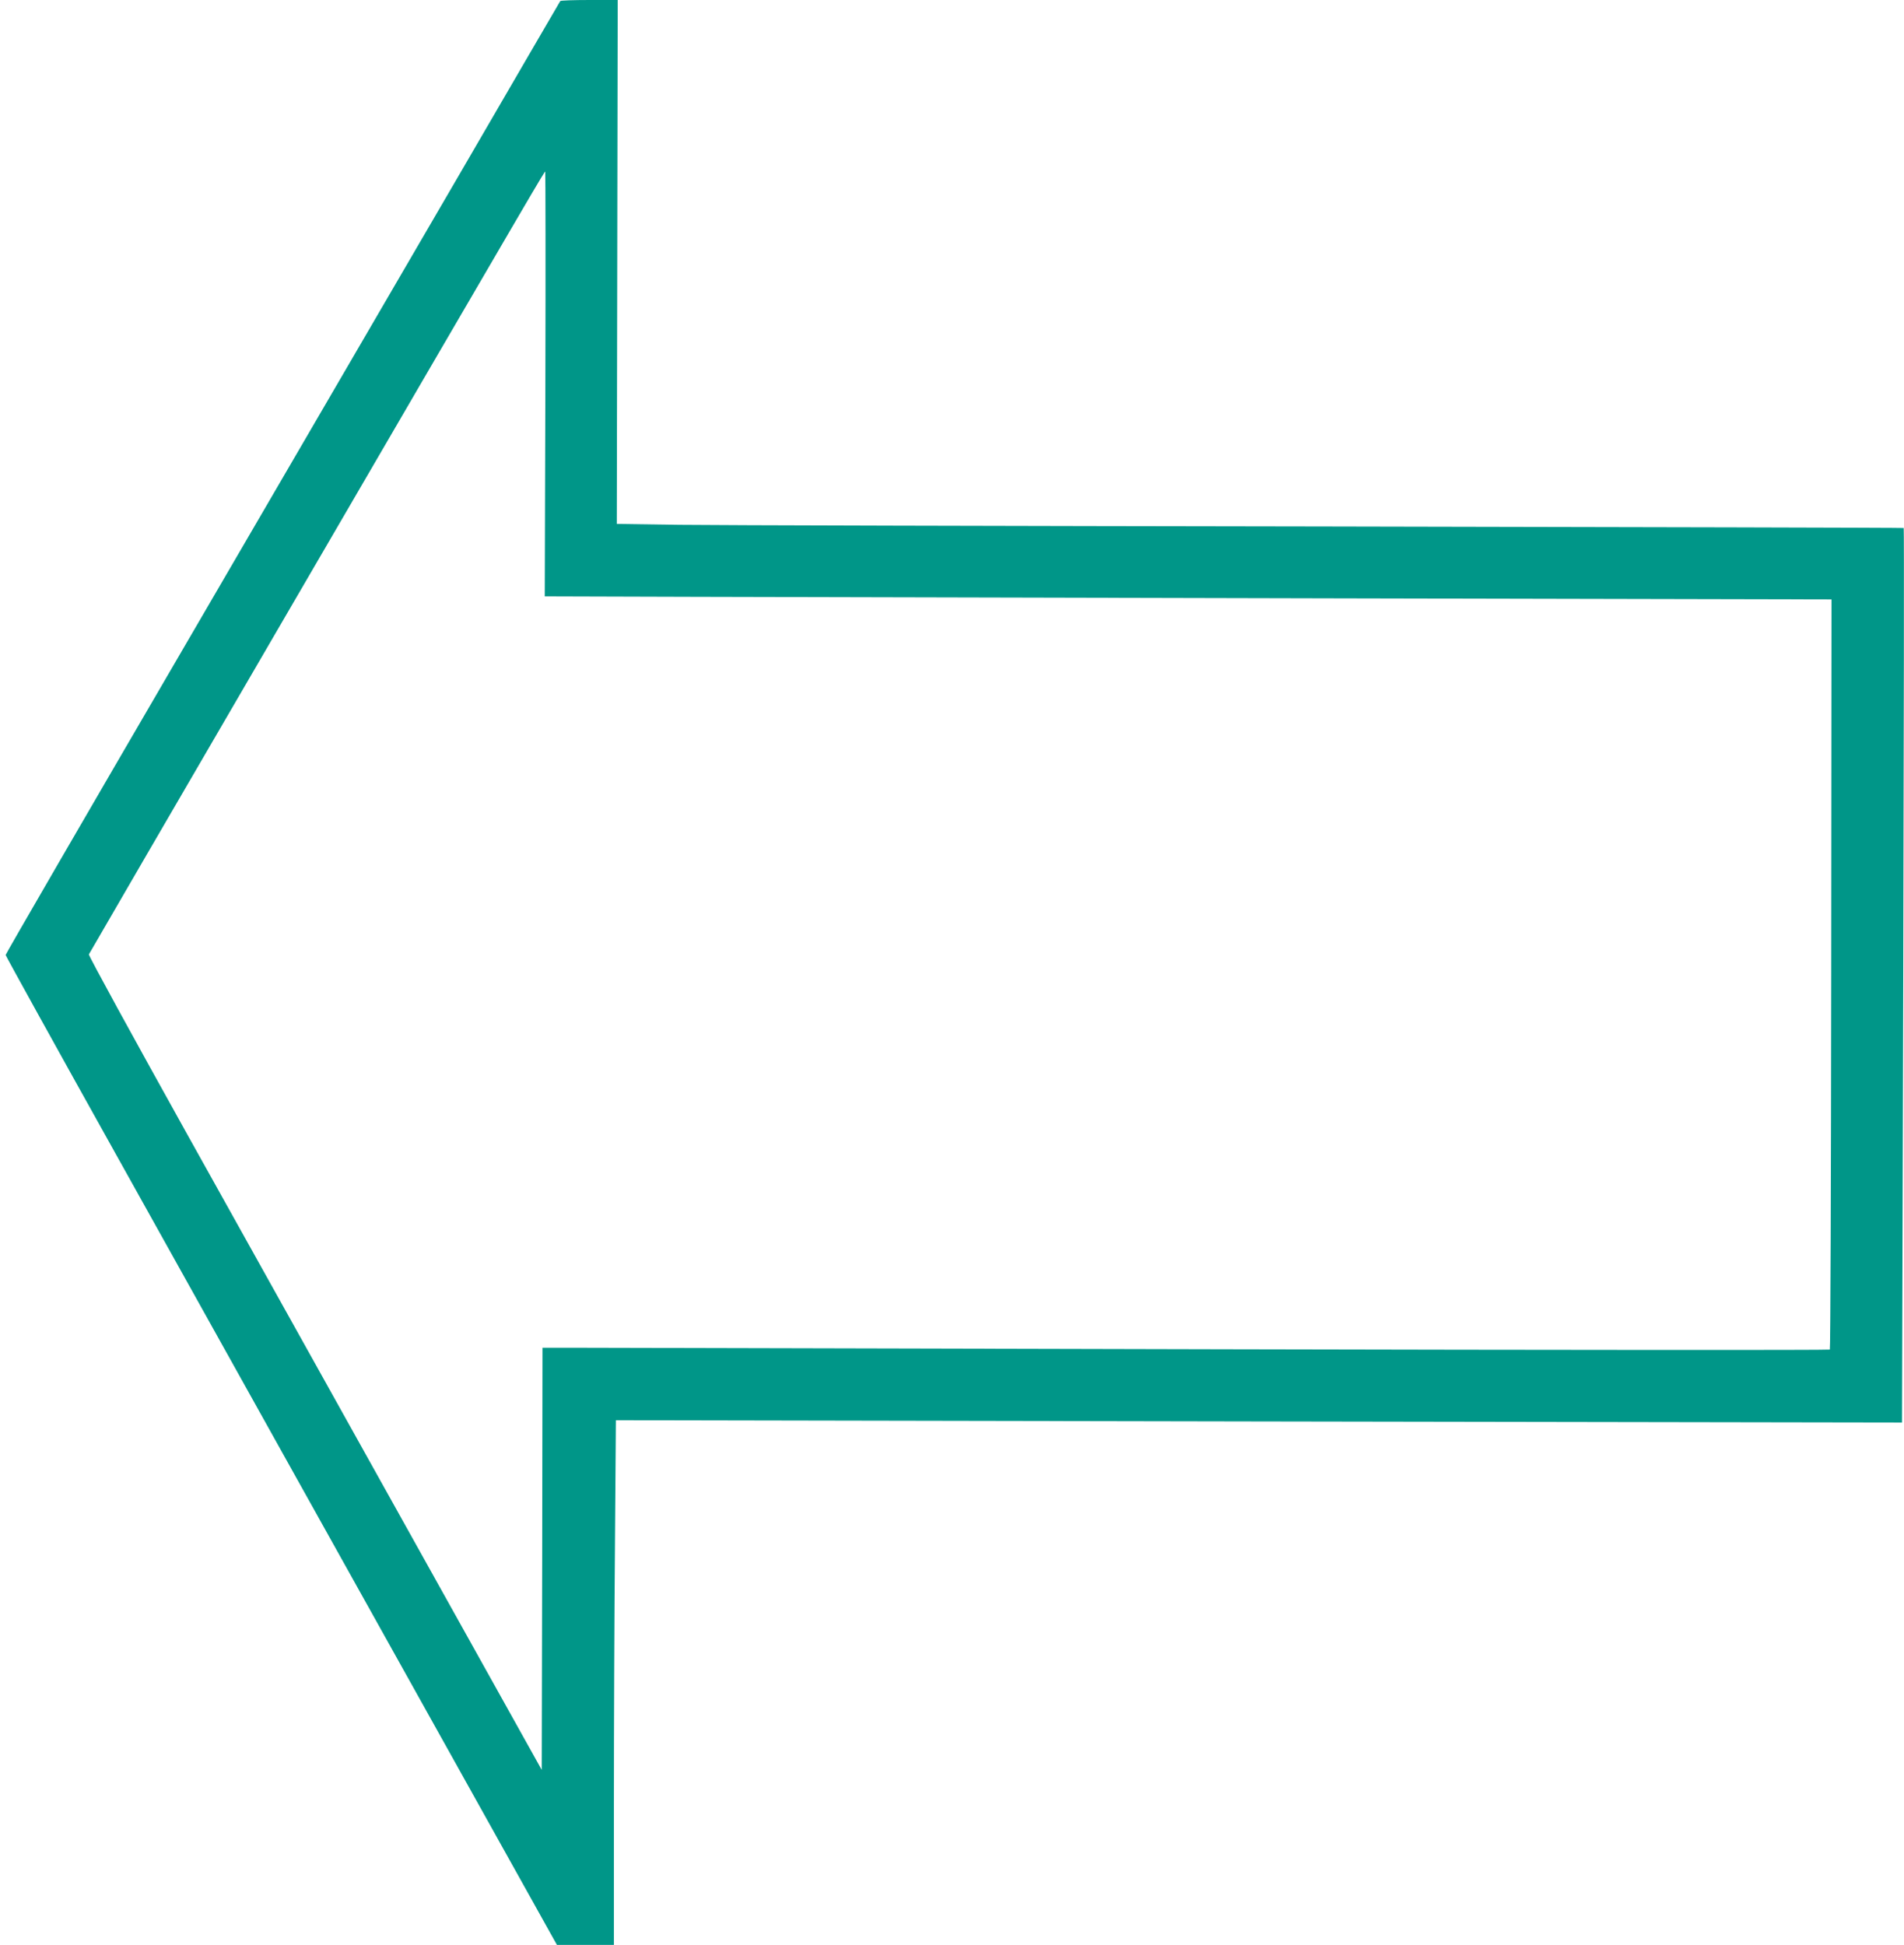 <?xml version="1.0" standalone="no"?>
<!DOCTYPE svg PUBLIC "-//W3C//DTD SVG 20010904//EN"
 "http://www.w3.org/TR/2001/REC-SVG-20010904/DTD/svg10.dtd">
<svg version="1.0" xmlns="http://www.w3.org/2000/svg"
 width="1253pt" height="1280pt" viewBox="0 0 1253 1280"
 preserveAspectRatio="xMidYMid meet">
<g transform="translate(0,1280) scale(0.1,-0.1)"
fill="#009688" stroke="none">
<path d="M3687 12793 c-3 -5 -301 -516 -662 -1138 -362 -621 -1182 -2030
-1823 -3130 -641 -1100 -1165 -2004 -1165 -2010 0 -5 326 -595 725 -1310 399
-715 931 -1669 1182 -2120 252 -451 742 -1330 1089 -1952 l632 -1133 187 0
188 0 0 913 c0 503 3 1280 7 1727 l6 813 4232 -8 4232 -7 8 2941 c4 1618 6
2944 3 2946 -2 2 -1722 6 -3823 10 -2101 3 -4006 8 -4233 11 l-413 6 3 1724 3
1724 -187 0 c-103 0 -189 -3 -191 -7z m-98 -2520 l-4 -1398 990 -3 c545 -1
2450 -6 4234 -10 l3244 -7 -2 -2465 c-1 -1356 -5 -2468 -9 -2472 -4 -4 -1792
-3 -3972 2 -2181 5 -4085 10 -4232 10 l-268 0 -2 -1389 -3 -1389 -840 1506
c-462 829 -1134 2033 -1493 2677 -358 643 -650 1176 -647 1184 3 7 573 988
1267 2180 1752 3010 1730 2971 1736 2971 2 0 3 -629 1 -1397z"/>
</g>
</svg>

